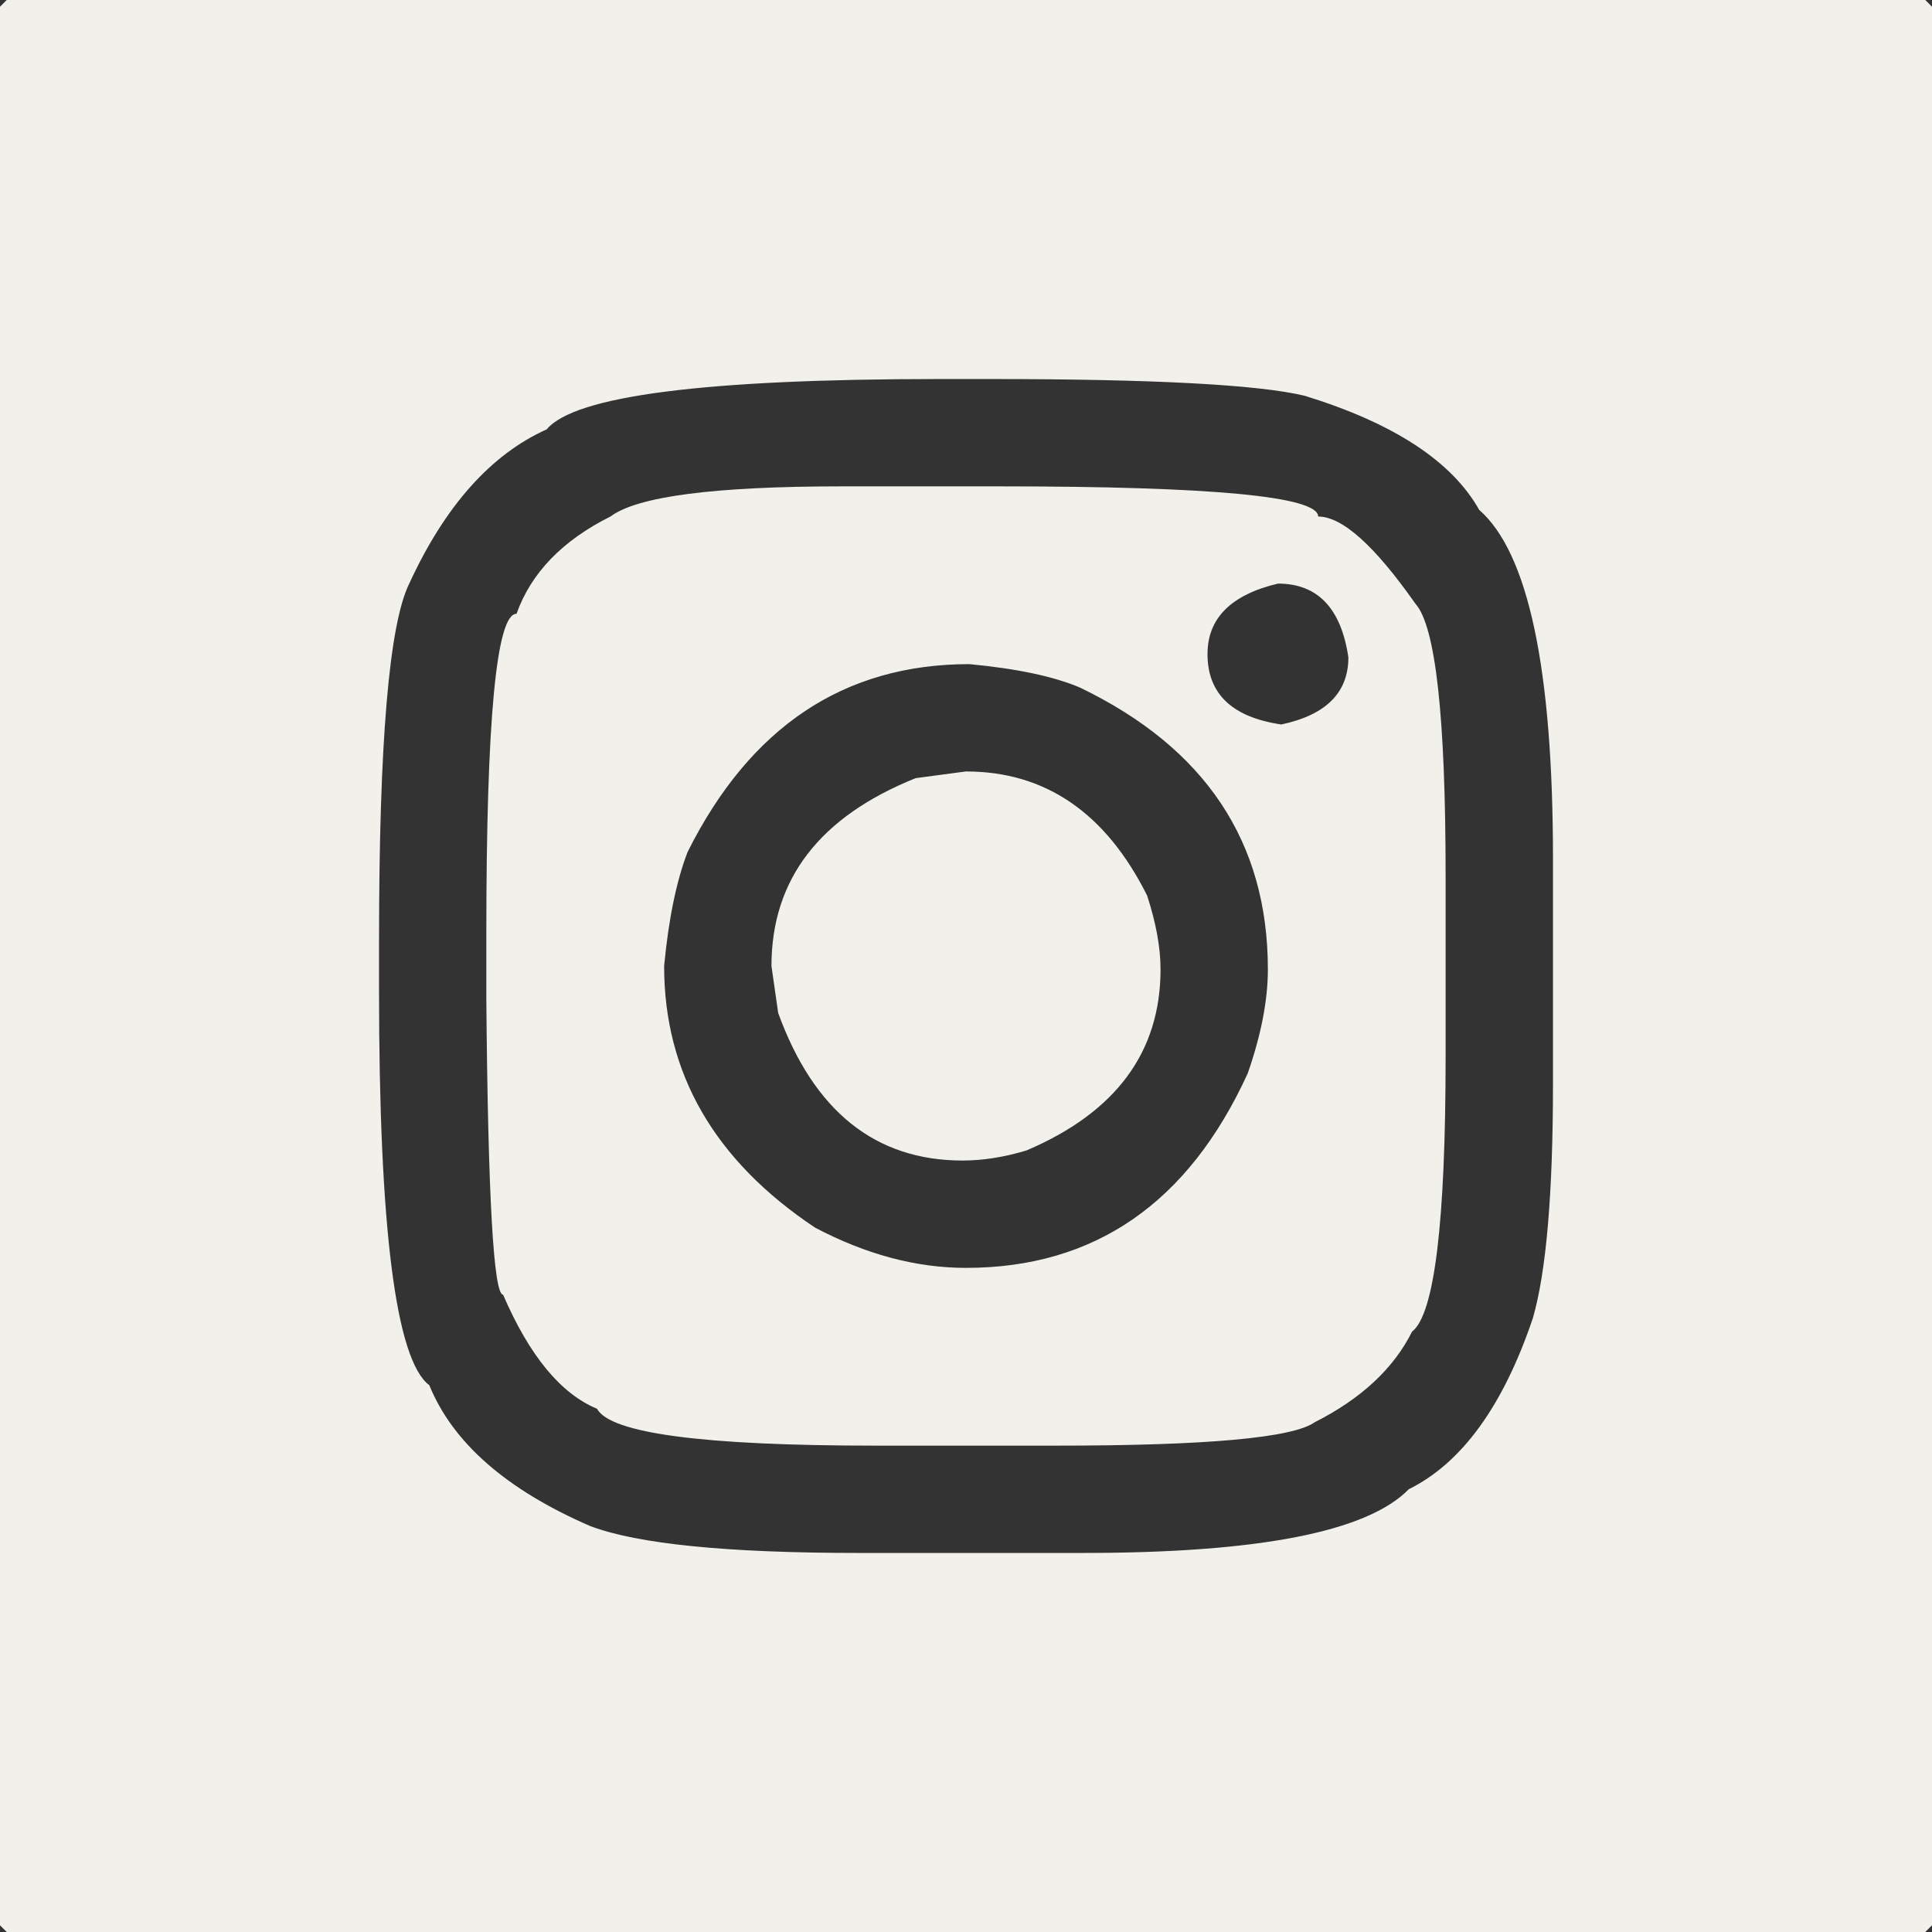 <?xml version="1.0" encoding="UTF-8"?>
<svg id="Layer_2" data-name="Layer 2" xmlns="http://www.w3.org/2000/svg" viewBox="0 0 688.29 688.29">
  <rect x="0" y="0" width="688.29" height="688.29" fill="#333333" stroke="none"/>
  <defs>
    <style>
      .cls-1 {
        fill: #f1f0ea;
      }
    </style>
  </defs>
  <g id="Layer_1-2" data-name="Layer 1">
    <path class="cls-1" d="M2.39,0h683.51l2.39,2.39v683.51l-2.39,2.39H2.39l-2.39-2.39V2.39L2.39,0ZM135.03,334.58v17.92c0,85.04,5.97,132.04,17.92,141,8.36,20.51,27.48,37.24,57.36,50.19,16.93,6.38,48.79,9.56,95.6,9.56h80.06c62.53,0,101.17-7.57,115.91-22.7,18.92-9.36,33.65-29.67,44.21-60.94,4.78-16.53,7.17-44.41,7.17-83.65v-80.06c0-67.51-8.77-108.94-26.29-124.27-9.76-17.33-30.47-30.87-62.14-40.63-16.53-3.98-53.97-5.97-112.32-5.97h-17.92c-83.25,0-129.85,5.97-139.81,17.92-19.92,8.96-36.25,27.29-48.99,54.97-7.17,14.54-10.75,56.76-10.75,126.66ZM356.09,173.27c75.68,0,113.52,3.58,113.52,10.75,8.56,0,20.11,10.36,34.65,31.07,7.17,7.97,10.75,40.23,10.75,96.79v64.53c0,59.15-3.99,91.81-11.95,97.99-6.57,13.14-18.12,23.9-34.65,32.26-7.77,5.58-38.44,8.36-92.01,8.36h-64.53c-61.34,0-94.4-4.38-99.18-13.14-12.95-5.38-24.1-18.92-33.46-40.63-3.39,0-5.38-35.05-5.97-105.16v-23.9c0-75.68,3.58-113.52,10.75-113.52,5.18-14.54,16.33-26.09,33.46-34.65,9.56-7.17,37.04-10.75,82.45-10.75h56.16ZM236.6,344.14c0,38.24,17.92,69.31,53.77,93.21,18.12,9.56,36.04,14.34,53.77,14.34,45.8,0,79.26-23.1,100.38-69.31,4.78-13.74,7.17-26.09,7.17-37.04,0-45.41-22.31-78.87-66.92-100.38-9.36-3.98-22.51-6.77-39.43-8.36-44.61,0-78.07,22.31-100.38,66.92-3.99,10.36-6.77,23.9-8.36,40.63ZM344.14,274.84c28.28,0,49.79,14.74,64.53,44.21,3.18,9.76,4.78,18.52,4.78,26.29,0,29.48-15.94,50.99-47.8,64.53-7.97,2.39-15.53,3.58-22.7,3.58-31.07,0-52.98-17.52-65.72-52.58l-2.39-16.73c0-30.87,17.13-53.17,51.38-66.92l17.92-2.39ZM430.18,233.01c0,14.14,8.76,22.51,26.29,25.09,15.93-3.38,23.9-11.35,23.9-23.9-2.59-17.52-10.96-26.29-25.09-26.29-16.73,3.99-25.09,12.35-25.09,25.09Z"/>
  </g>
</svg>